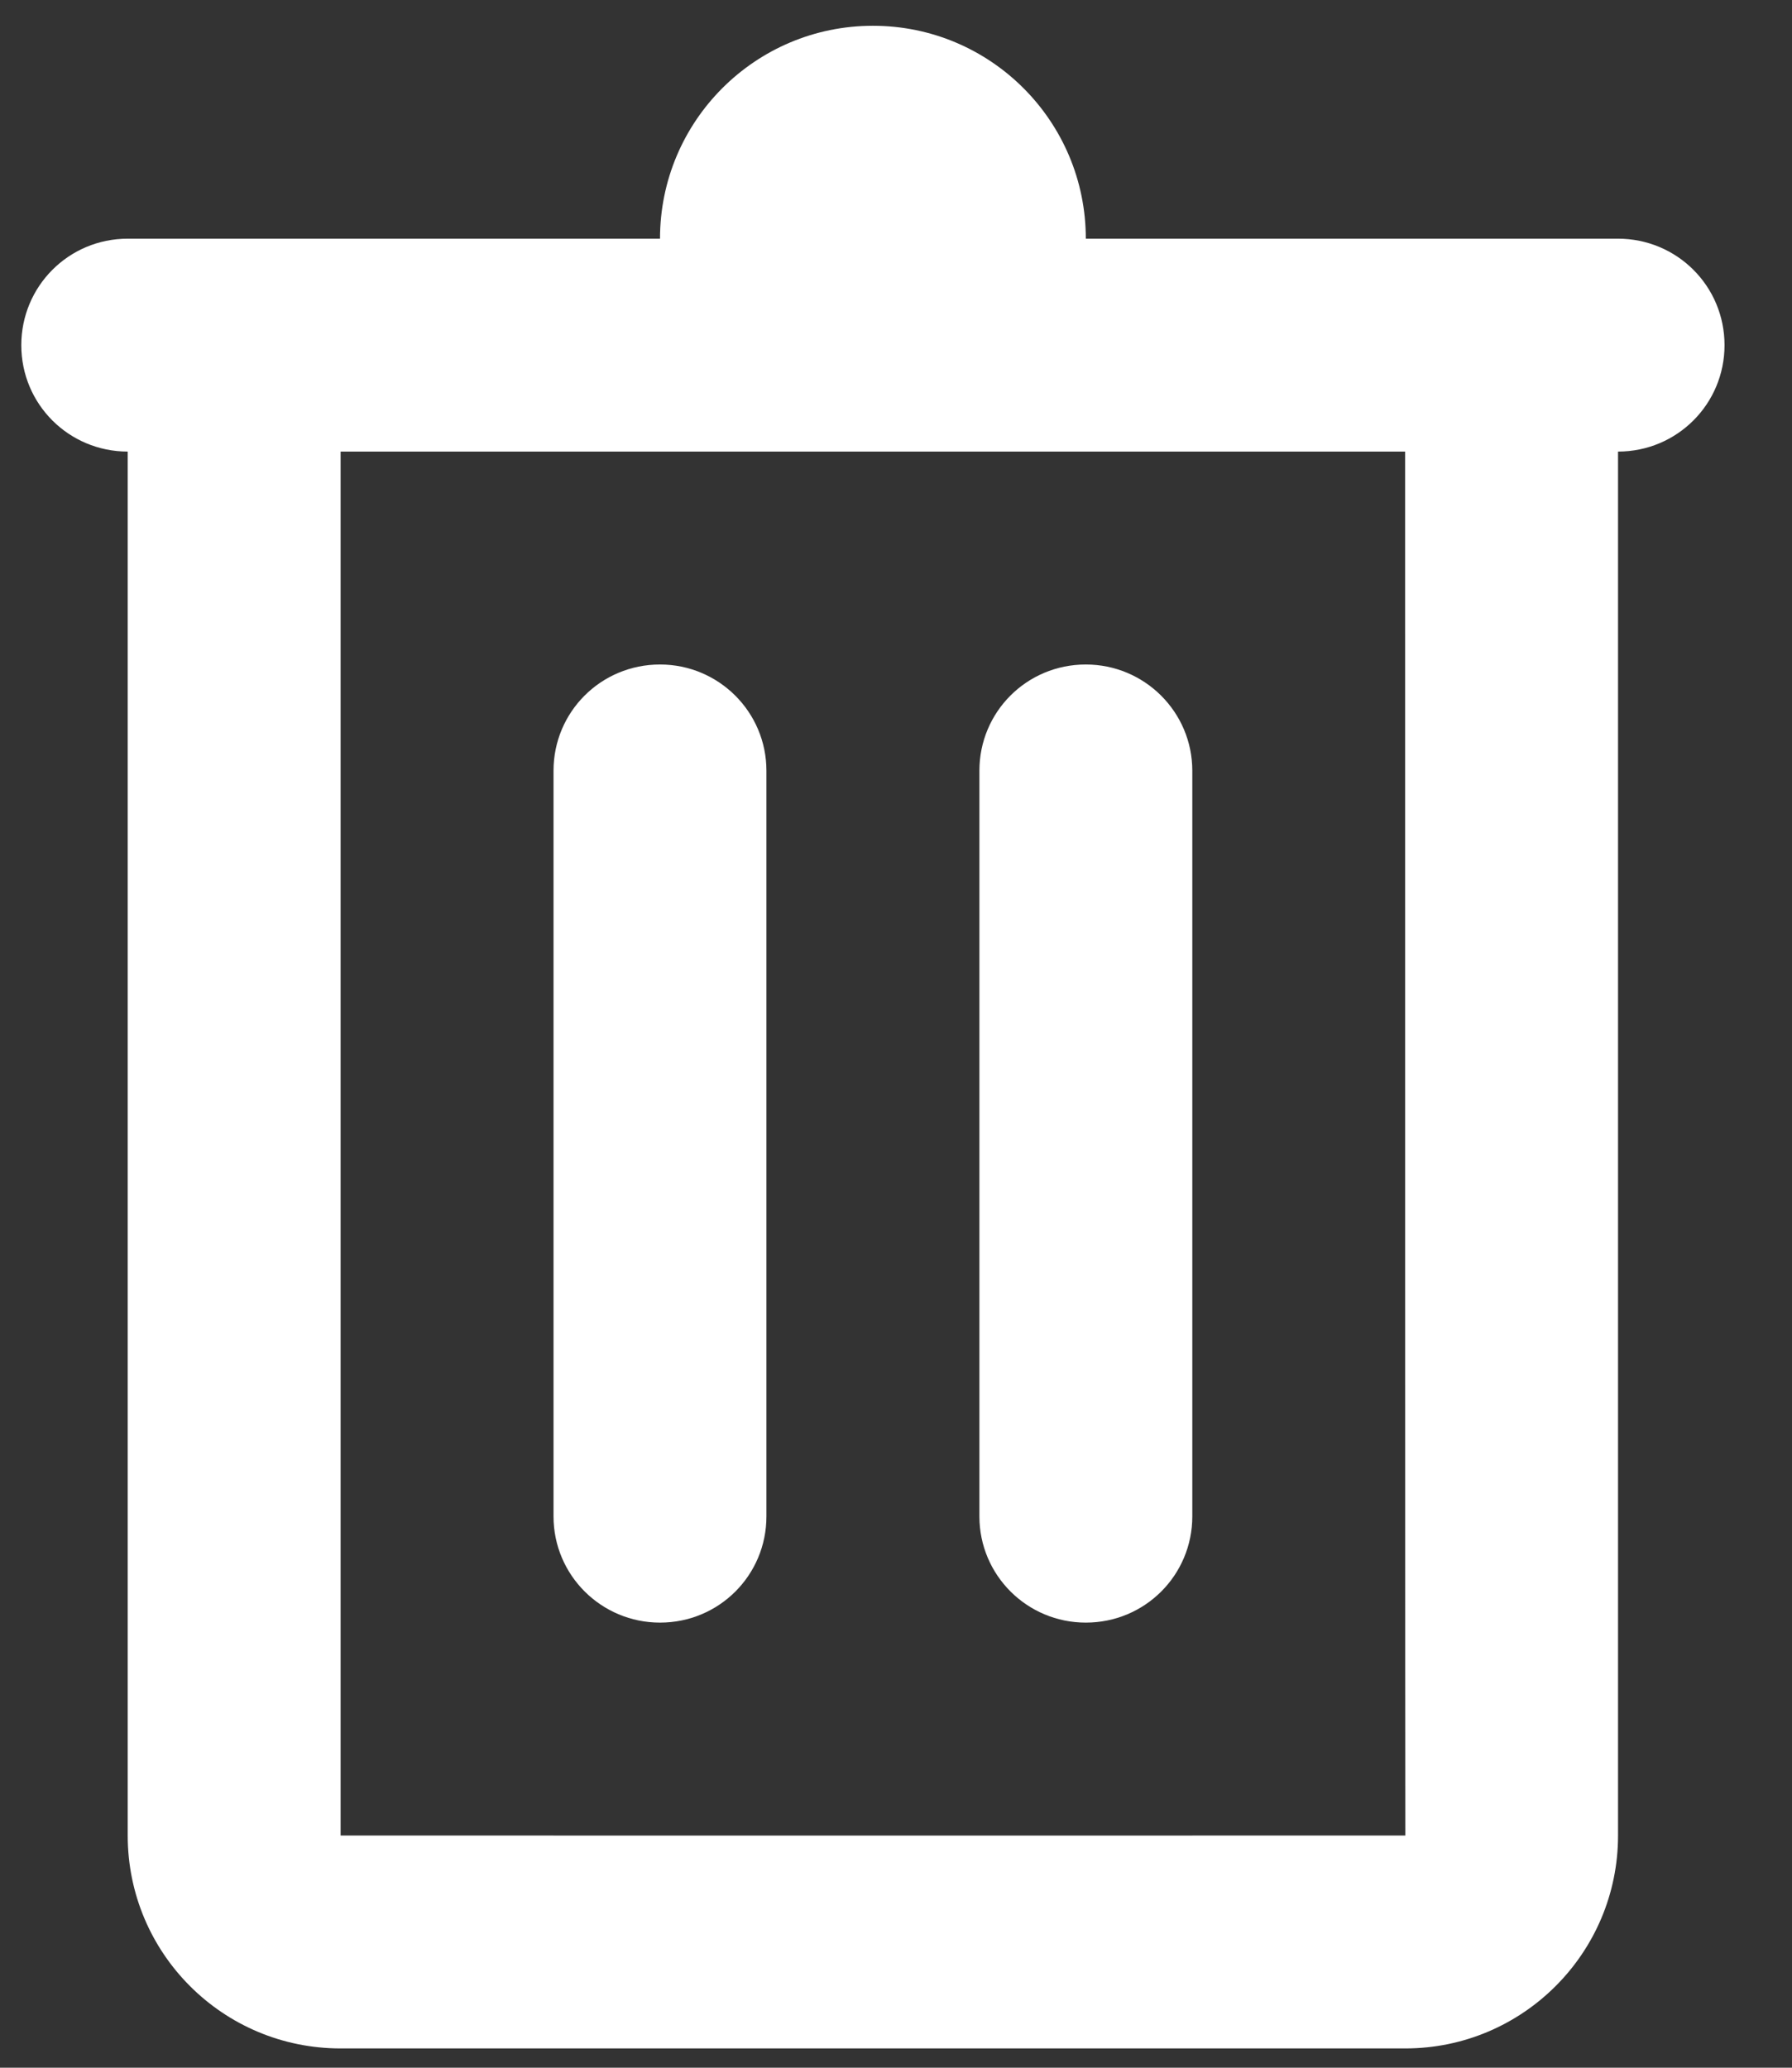 <svg width="26" height="30" viewBox="0 0 26 30" fill="none" xmlns="http://www.w3.org/2000/svg">
<rect x="0" y="0" width="26" height="30" fill="#333333" stroke="none"/>
<path fill-rule="evenodd" clip-rule="evenodd" d="M20.39 29.72C22.091 29.72 23.476 28.337 23.476 26.631V6.552C24.335 6.551 25.021 5.86 25.021 5.008C25.021 4.149 24.329 3.463 23.475 3.463H15.754C15.754 1.757 14.371 0.374 12.665 0.374C10.959 0.374 9.576 1.757 9.576 3.463H1.854C0.995 3.463 0.309 4.155 0.309 5.008C0.309 5.866 1 6.551 1.853 6.552V26.631C1.853 28.34 3.235 29.72 4.94 29.72H20.39ZM20.39 26.631C20.39 26.631 4.942 26.633 4.942 26.631V6.552H20.387C20.387 11.499 20.387 26.631 20.39 26.631ZM14.21 11.182C14.21 10.331 14.895 9.641 15.754 9.641C16.607 9.641 17.299 10.331 17.299 11.182V22.001C17.299 22.852 16.613 23.542 15.754 23.542C14.901 23.542 14.21 22.853 14.21 22.001V11.182ZM9.576 9.641C8.717 9.641 8.031 10.331 8.031 11.182V22.001C8.031 22.853 8.723 23.542 9.576 23.542C10.435 23.542 11.12 22.852 11.12 22.001V11.182C11.12 10.331 10.429 9.641 9.576 9.641Z" fill="white"/>
</svg>
